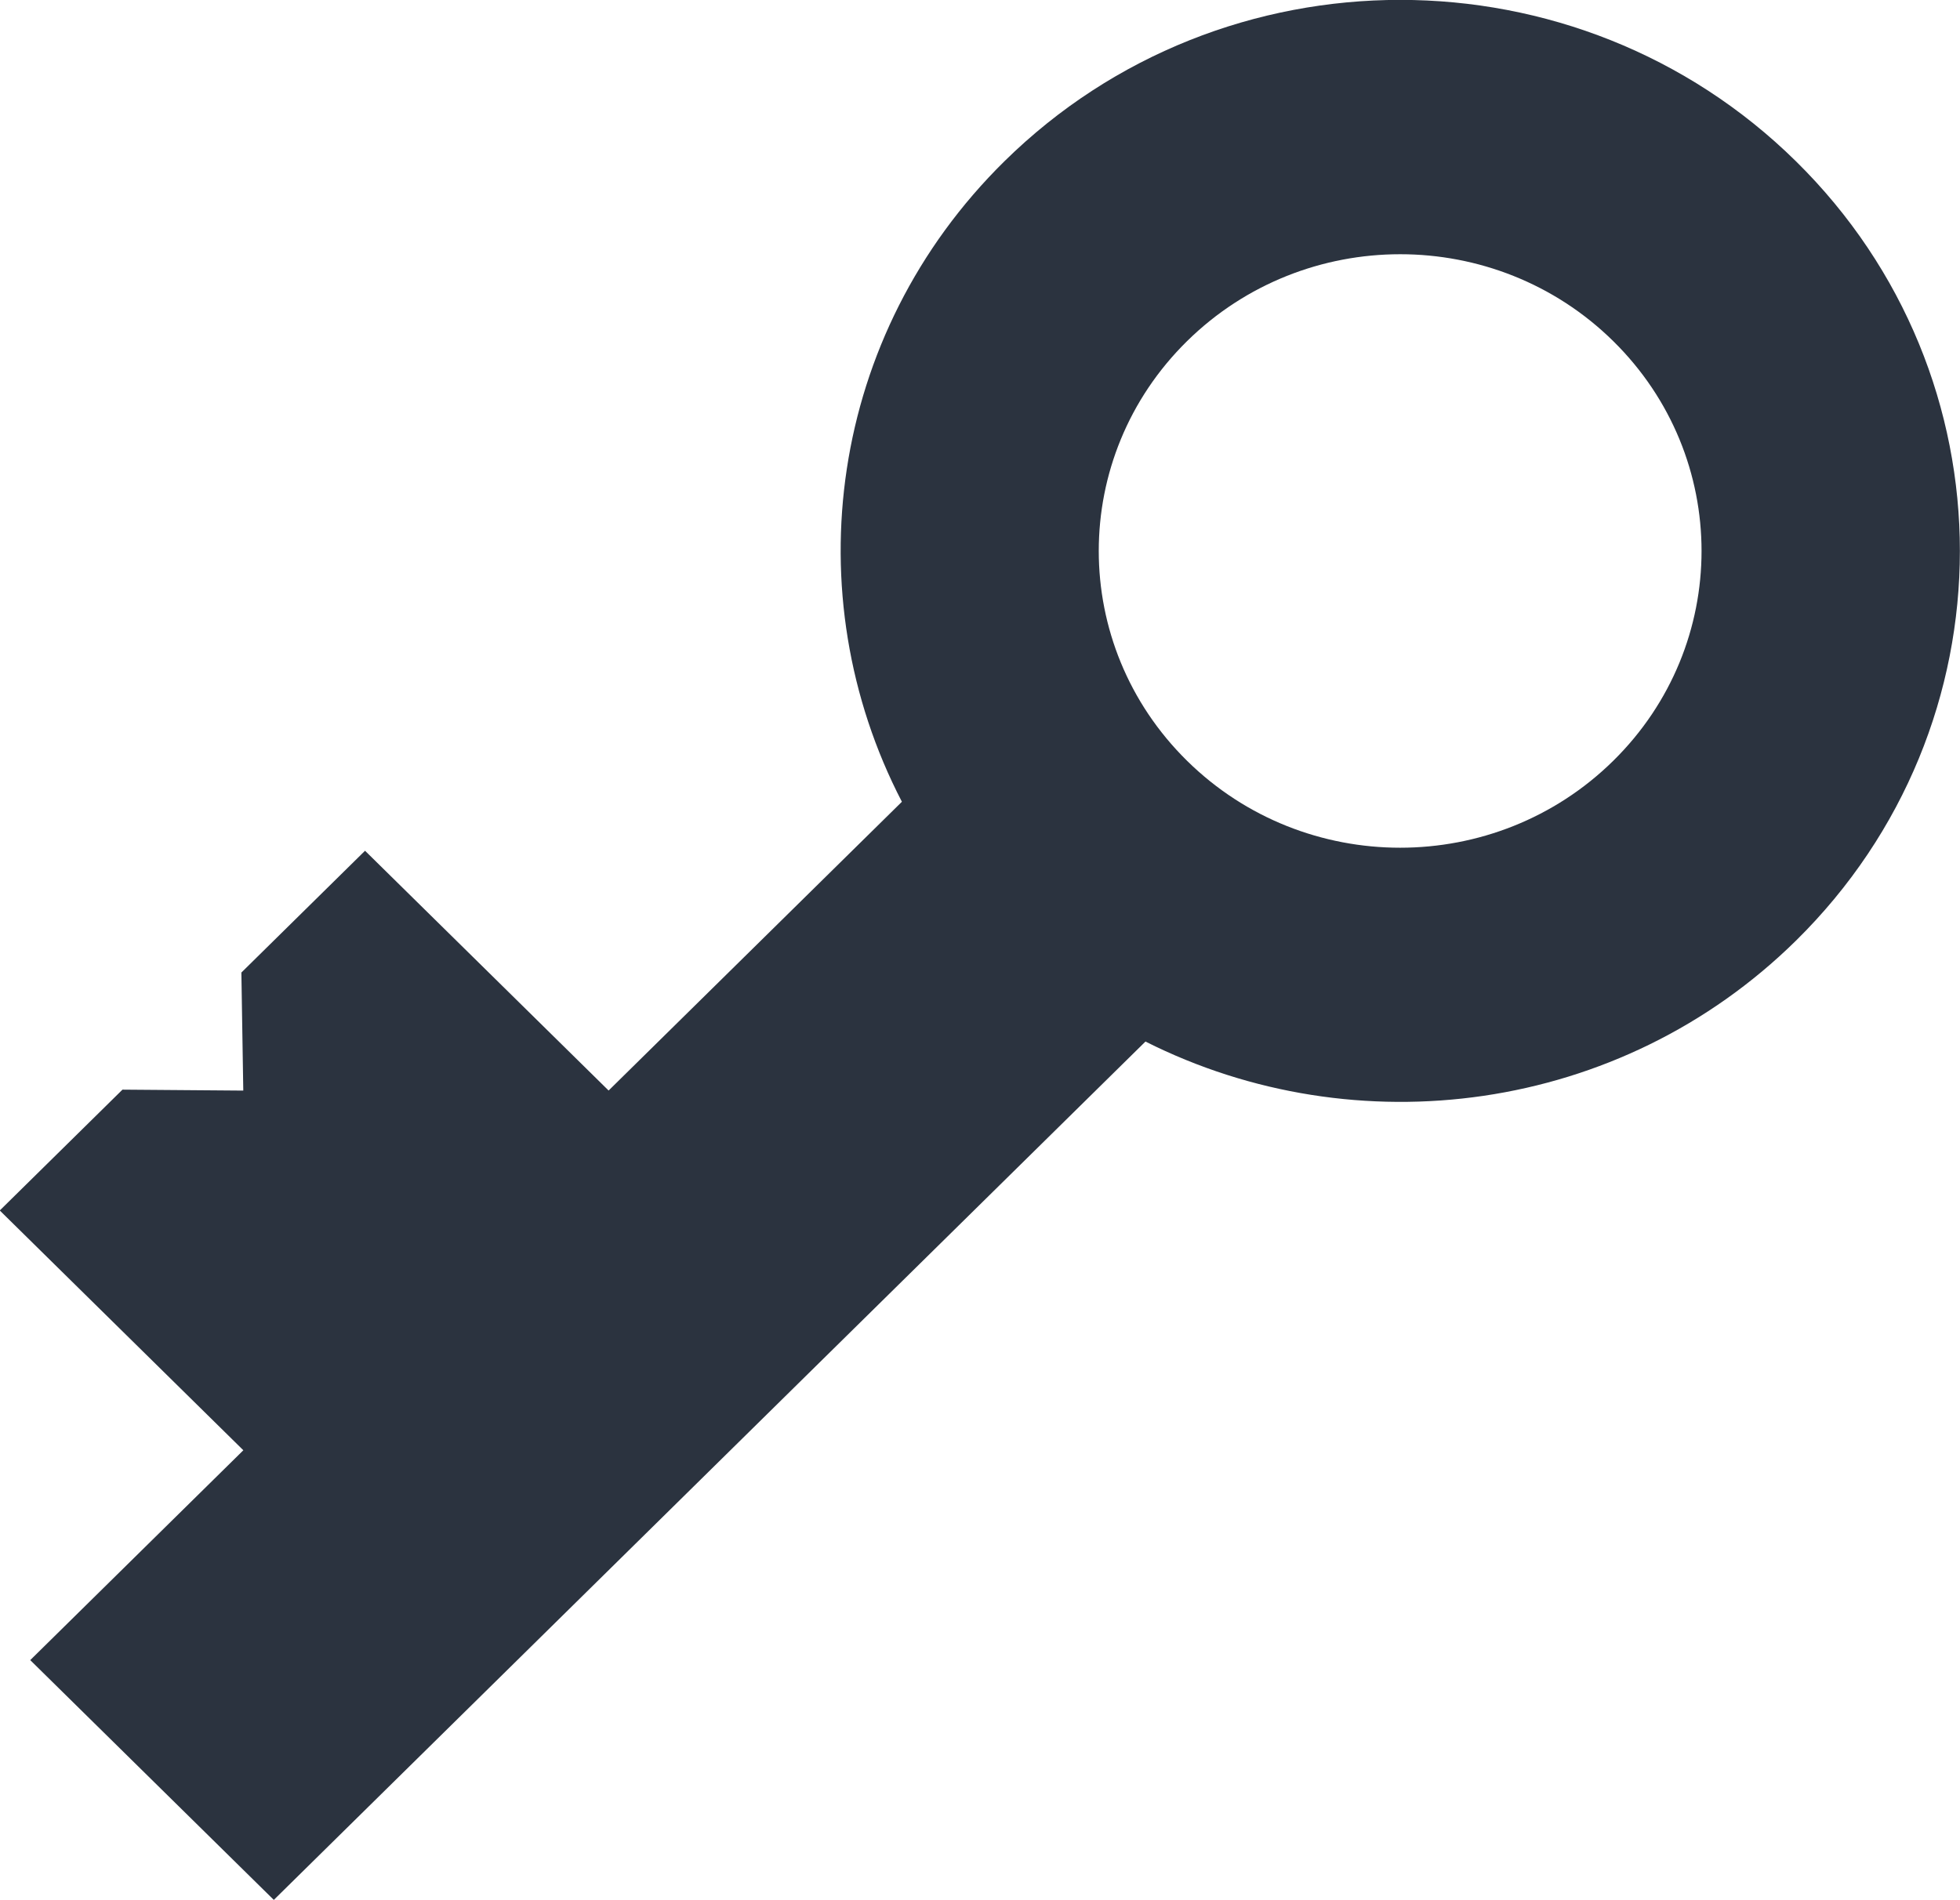 <?xml version="1.0" encoding="utf-8"?>
<!-- Generator: Adobe Illustrator 19.1.0, SVG Export Plug-In . SVG Version: 6.00 Build 0)  -->
<svg version="1.1" id="key_x5F_icon_1_" xmlns="http://www.w3.org/2000/svg" xmlns:xlink="http://www.w3.org/1999/xlink" x="0px"
	 y="0px" viewBox="0 0 33 32" style="enable-background:new 0 0 33 32;" xml:space="preserve">
<g id="key_x5F_icon">
	<g>
		<path style="fill:#2B333F;" d="M30.238,2.716c-3.68-3.624-9.647-3.624-13.327,0c-2.964,2.919-3.536,7.298-1.726,10.786
			l-4.938,4.863l-4.101-4.038l-2.082,2.051l0.032,1.988l-2.034-0.016l-2.066,2.035l4.101,4.038l-3.588,3.534l4.101,4.038
			L19.286,17.54c3.541,1.784,7.987,1.22,10.952-1.699C33.918,12.217,33.918,6.34,30.238,2.716z M27.162,12.812
			c-1.982,1.952-5.194,1.952-7.176,0c-1.982-1.952-1.982-5.116,0-7.067s5.194-1.952,7.176,0S29.144,10.861,27.162,12.812z"/>
	</g>
</g>
</svg>
